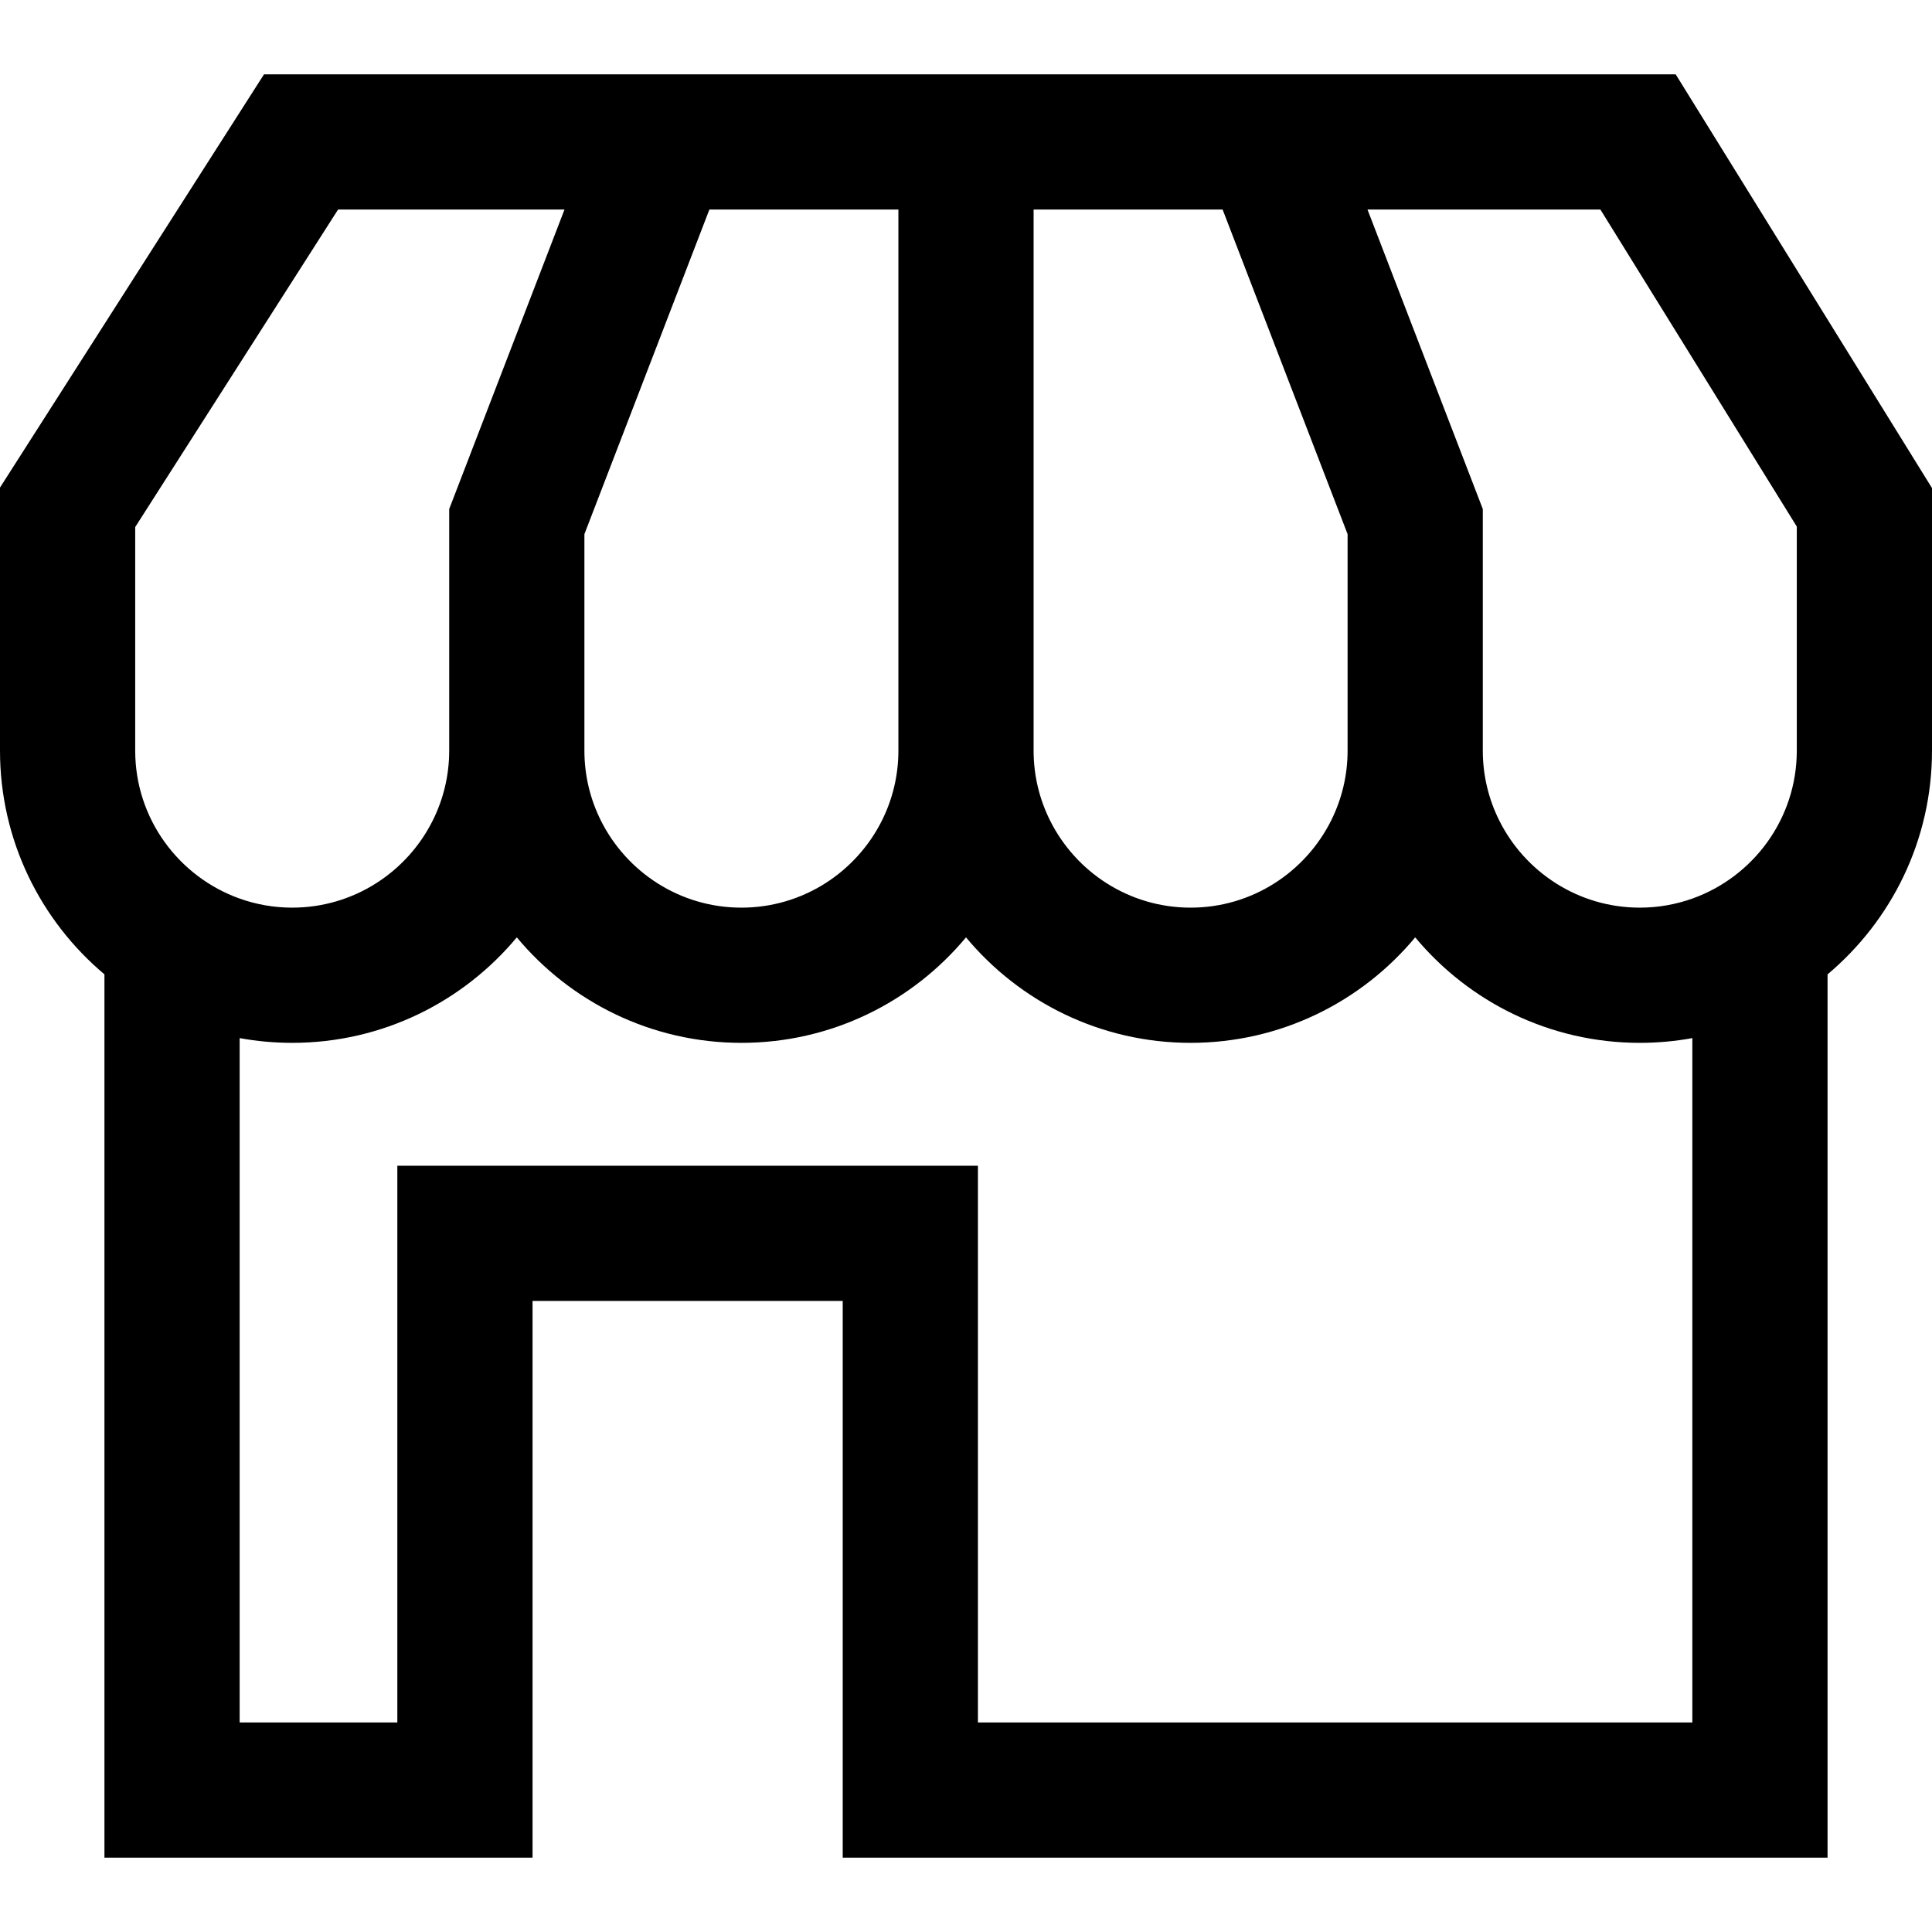 <?xml version="1.0" encoding="iso-8859-1"?>
<!-- Generator: Adobe Illustrator 16.0.0, SVG Export Plug-In . SVG Version: 6.00 Build 0)  -->
<!DOCTYPE svg PUBLIC "-//W3C//DTD SVG 1.1//EN" "http://www.w3.org/Graphics/SVG/1.1/DTD/svg11.dtd">
<svg version="1.1" id="Capa_1" xmlns="http://www.w3.org/2000/svg" xmlns:xlink="http://www.w3.org/1999/xlink" x="0px" y="0px"
	 width="971.67px" height="971.67px" viewBox="0 0 971.67 971.67" style="enable-background:new 0 0 971.67 971.67;"
	 xml:space="preserve">
<g>
	<g>
		<path d="M52.53,490.037v444.255h215.305v-280h156v280h495.306V490.036c32.094-26.979,52.529-67.4,52.529-112.509V245.466
			L842.755,37.378H132.781L0,245.21v132.317C0,422.637,20.436,463.058,52.53,490.037z M283.911,105.378l-57.994,150.628v88.509
			v33.012c0,12.56-2.962,24.435-8.202,34.988c-12.924,26.03-39.779,43.971-70.757,43.971c-9.267,0-18.16-1.618-26.429-4.564
			c-30.577-10.896-52.53-40.124-52.53-74.394v-33.012v-79.437l102.031-159.7H283.911L283.911,105.378z M451.835,105.378v239.138
			v33.012c0,12.56-2.962,24.435-8.202,34.988c-12.924,26.03-39.779,43.971-70.757,43.971s-57.833-17.941-70.757-43.971
			c-5.24-10.553-8.202-22.429-8.202-34.988v-33.012v-75.871l62.86-163.266L451.835,105.378L451.835,105.378z M614.893,105.378
			l62.86,163.267v75.871v33.012c0,12.56-2.962,24.435-8.202,34.988c-12.924,26.03-39.779,43.971-70.757,43.971
			c-30.979,0-57.833-17.941-70.757-43.971c-5.24-10.553-8.202-22.429-8.202-34.988v-33.012V105.378H614.893z M804.891,105.378
			l98.779,159.445v79.693v33.012c0,34.27-21.953,63.499-52.529,74.394c-8.269,2.946-17.161,4.565-26.43,4.565
			c-30.978,0-57.832-17.941-70.756-43.971c-5.24-10.553-8.202-22.429-8.202-34.988v-33.012v-88.509L687.759,105.38h117.132V105.378z
			 M851.141,866.292H491.835v-280h-292v280H120.53V522.1c8.576,1.564,17.408,2.387,26.429,2.387
			c45.359,0,85.98-20.652,112.959-53.052c26.979,32.399,67.6,53.052,112.958,53.052c45.359,0,85.98-20.652,112.959-53.052
			c26.979,32.399,67.601,53.052,112.959,53.052s85.98-20.651,112.959-53.052c26.979,32.399,67.6,53.052,112.958,53.052
			c9.021,0,17.853-0.822,26.43-2.387V866.292L851.141,866.292z"/>
	</g>
</g>
<g>
</g>
<g>
</g>
<g>
</g>
<g>
</g>
<g>
</g>
<g>
</g>
<g>
</g>
<g>
</g>
<g>
</g>
<g>
</g>
<g>
</g>
<g>
</g>
<g>
</g>
<g>
</g>
<g>
</g>
</svg>
